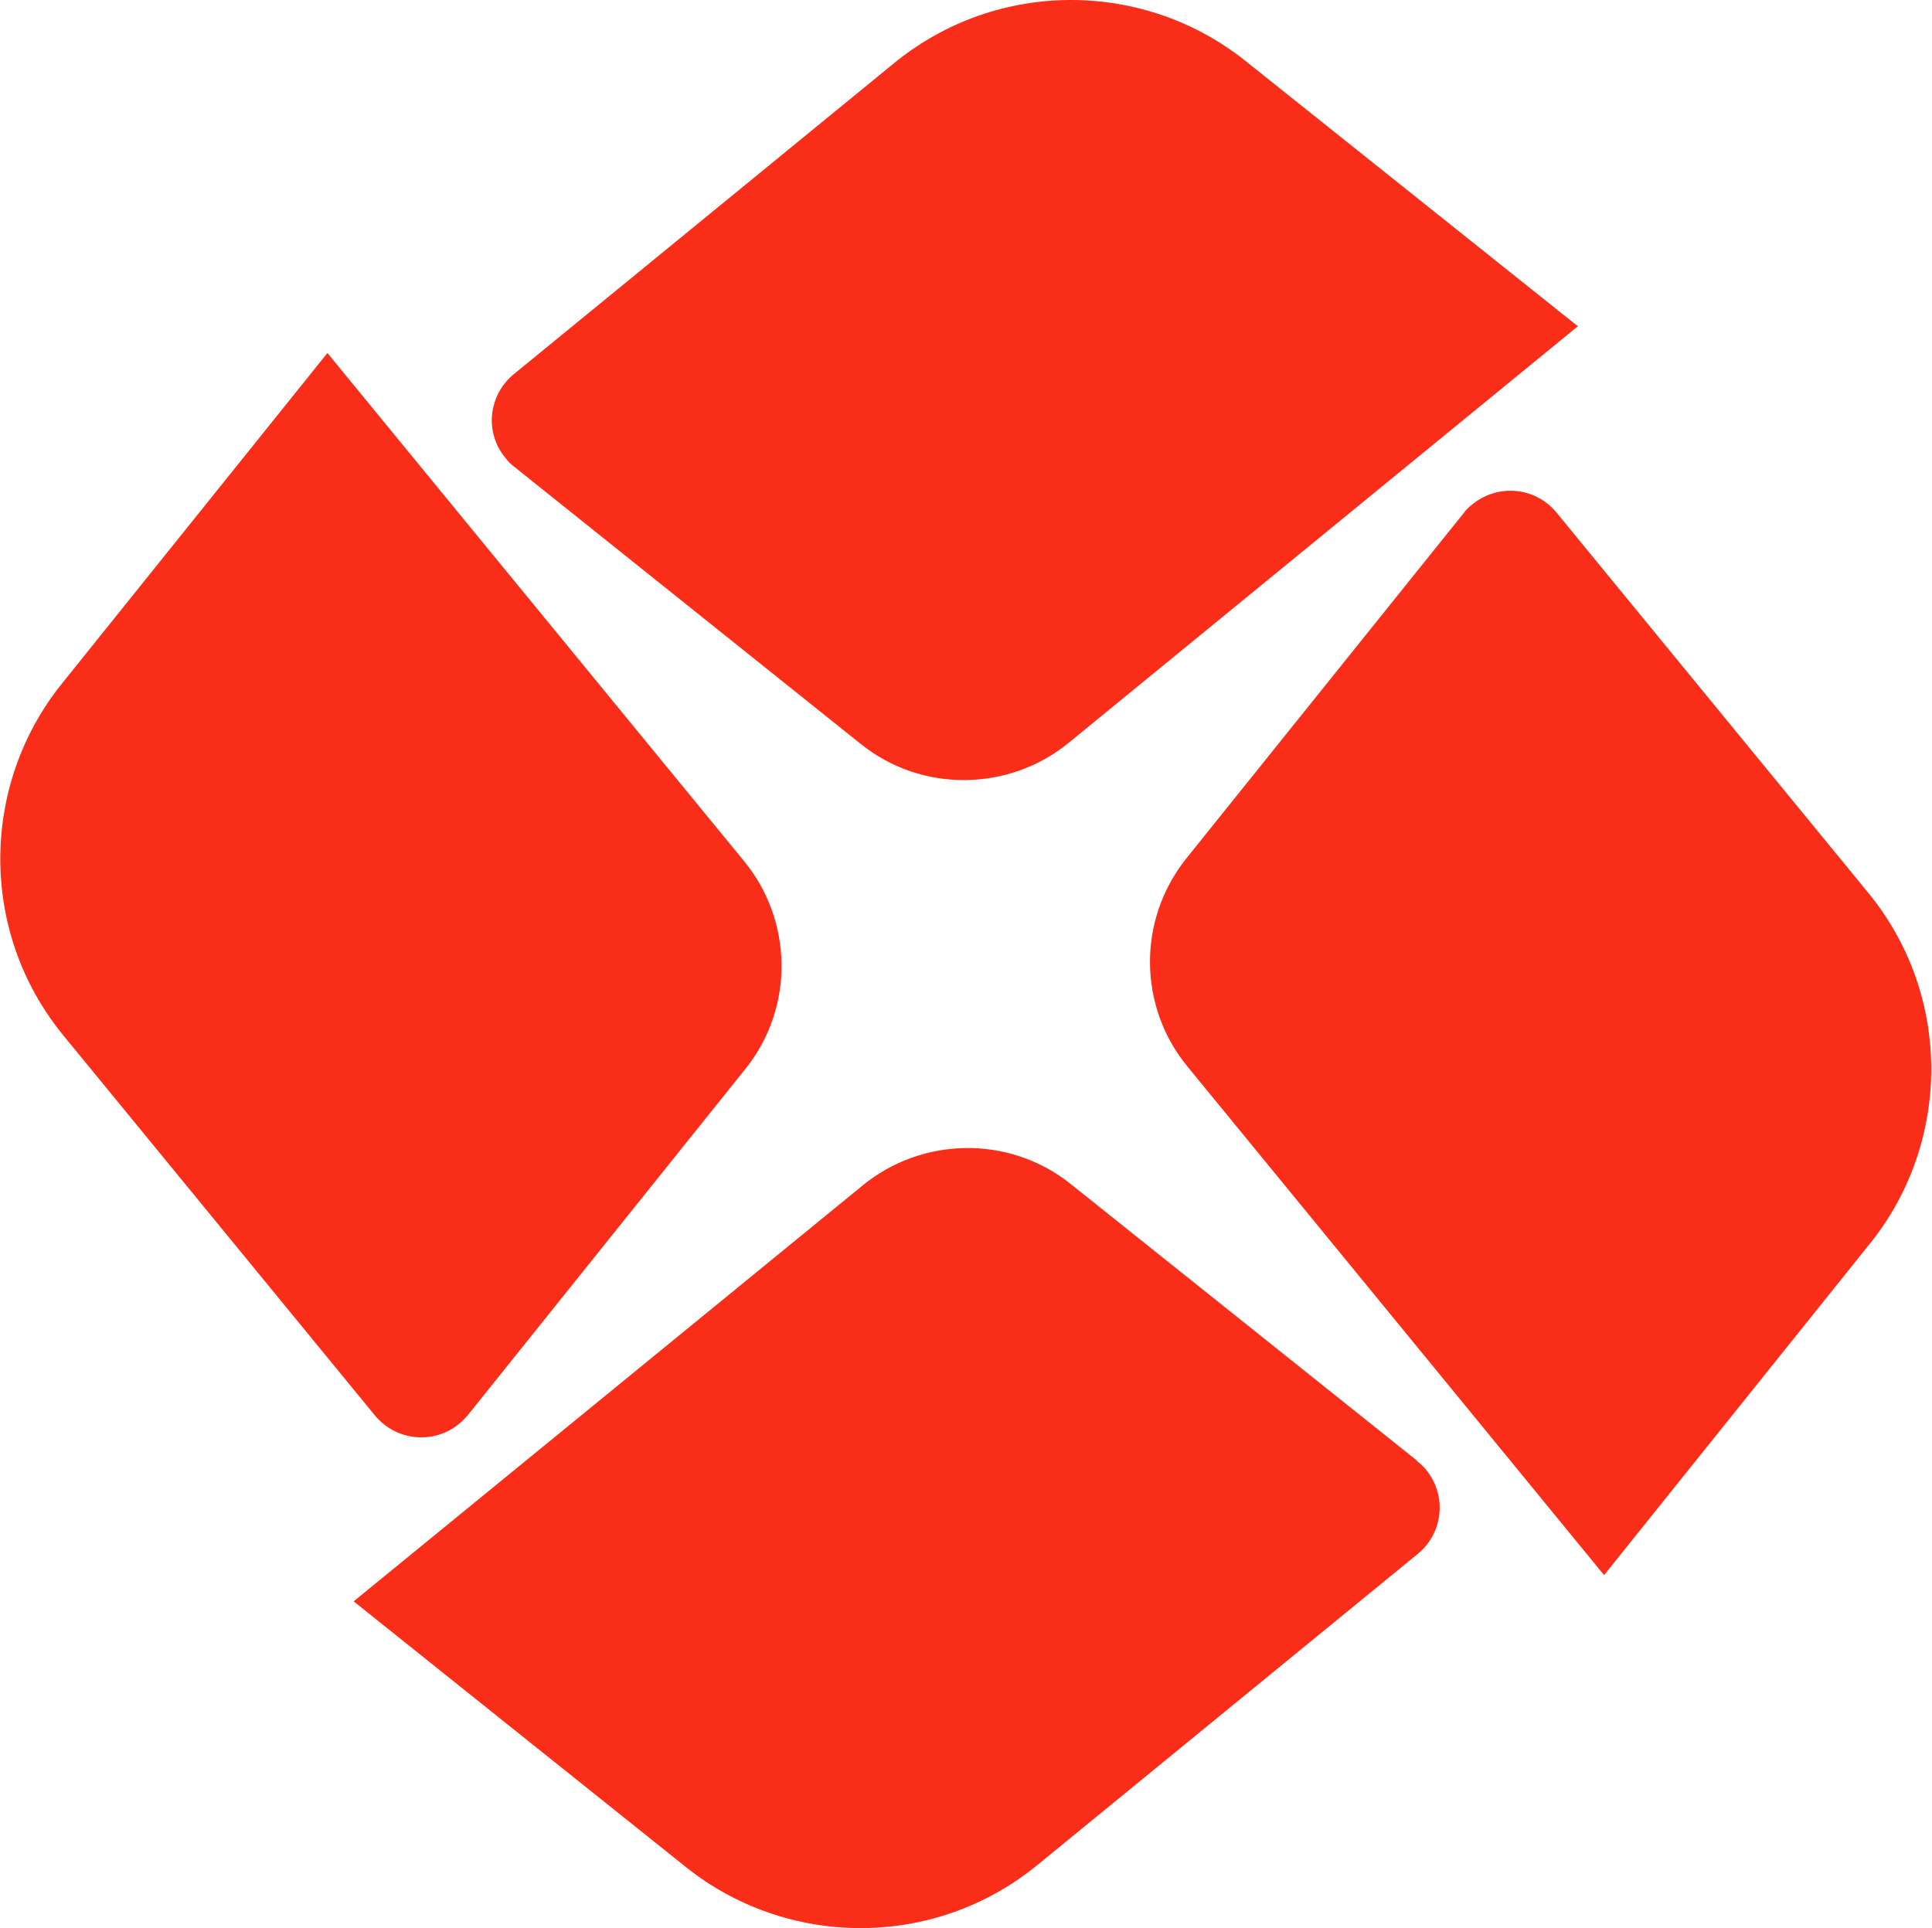 <svg version="1.2" xmlns="http://www.w3.org/2000/svg" viewBox="0 0 1546 1543" width="1546" height="1543">
	<title>600958</title>
	<style>
		.s0 { fill: #fa2d18 } 
	</style>
	<g id="Page 1">
		<path id="Path 3" class="s0" d="m996.8 48.9c-80.6-64.5-197.9-66.4-281.2 1.5l-304.4 249c-20.6 16.9-23.6 46.9-6.7 67.1 1.9 2.6 4.5 5.3 7.1 7.1l277.1 221.7c49.4 39.7 119.2 37.8 166.4-0.8l407.5-333.4z"/>
		<path id="Path 4" class="s0" d="m1496.5 995c64.5-80.2 66.4-197.6-1.5-280.5l-249.3-304.1c-16.8-20.6-46.8-23.6-67.5-6.8q-4.1 3-7.1 7.2l-221.9 276.3c-39.7 49.9-37.9 119.3 1.1 166.5l333.3 406.9z"/>
		<path id="Path 5" class="s0" d="m548.8 1494.1c80.6 64.5 198 66.4 281.2-1.5l304.4-249c20.6-16.8 23.6-46.8 6.7-67.5-2.2-2.6-4.5-4.9-7.1-6.7v-0.4l-277-221.3c-49.5-39.7-119.2-37.8-166.5 0.8l-407.5 333z"/>
		<path id="Path 6" class="s0" d="m49.1 547.6c-64.5 80.6-66.3 198 1.5 280.9l249.3 304.1c16.9 20.6 47.2 23.6 67.5 6.8q4.1-3.4 7.1-7.1l221.9-276.8c39.8-49.5 37.9-119.2-1.1-166.5l-333.3-406.5z"/>
	</g>
</svg>